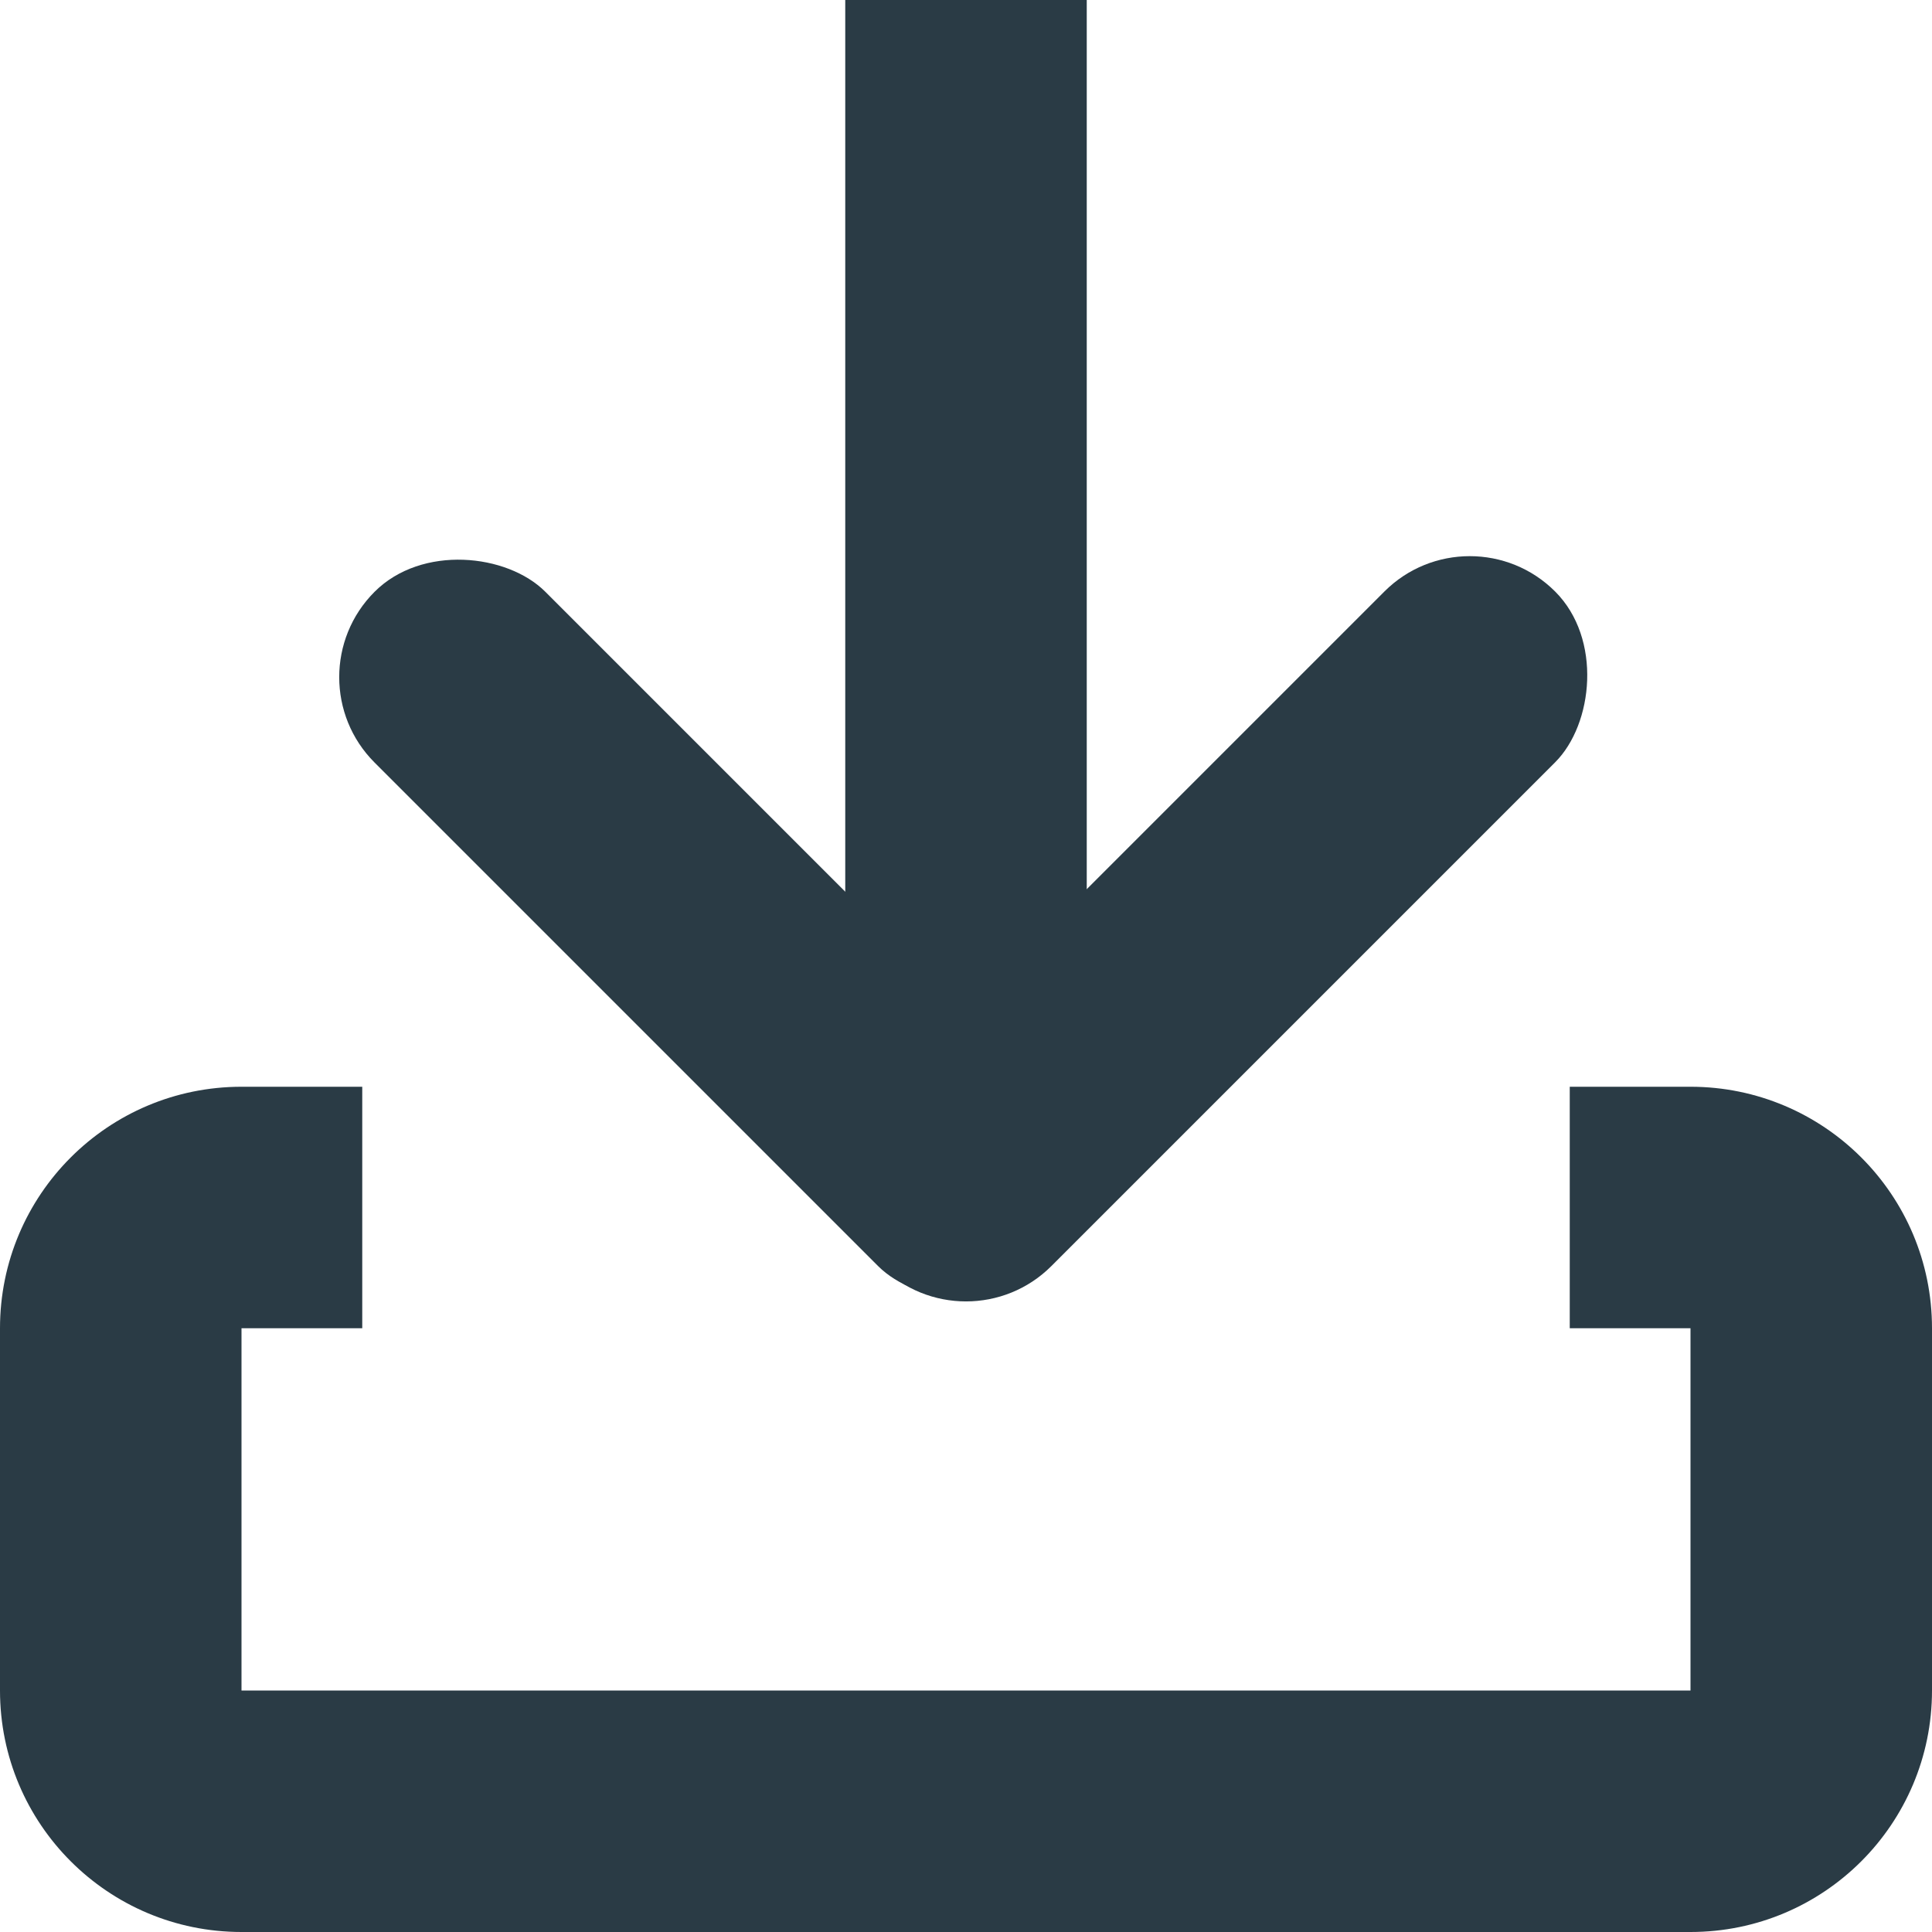 <svg width="16" height="16" viewBox="0 0 16 16" fill="none" xmlns="http://www.w3.org/2000/svg">
<path fill-rule="evenodd" clip-rule="evenodd" d="M3 9H2C0.895 9 0 9.895 0 11V14C0 15.105 0.895 16 2 16H14C15.105 16 16 15.105 16 14V11C16 9.895 15.105 9 14 9H13V11H14V14H2V11H3V9Z" fill="#2A3B45"/>
<rect x="7" width="2" height="10" fill="#2A3B45"/>
<rect x="2.395" y="5.608" width="2" height="7.897" rx="1" transform="rotate(-45 2.395 5.608)" fill="#2A3B45"/>
<rect x="8" y="11.192" width="2" height="7.9" rx="1" transform="rotate(-135 8 11.192)" fill="#2A3B45"/>
</svg>
